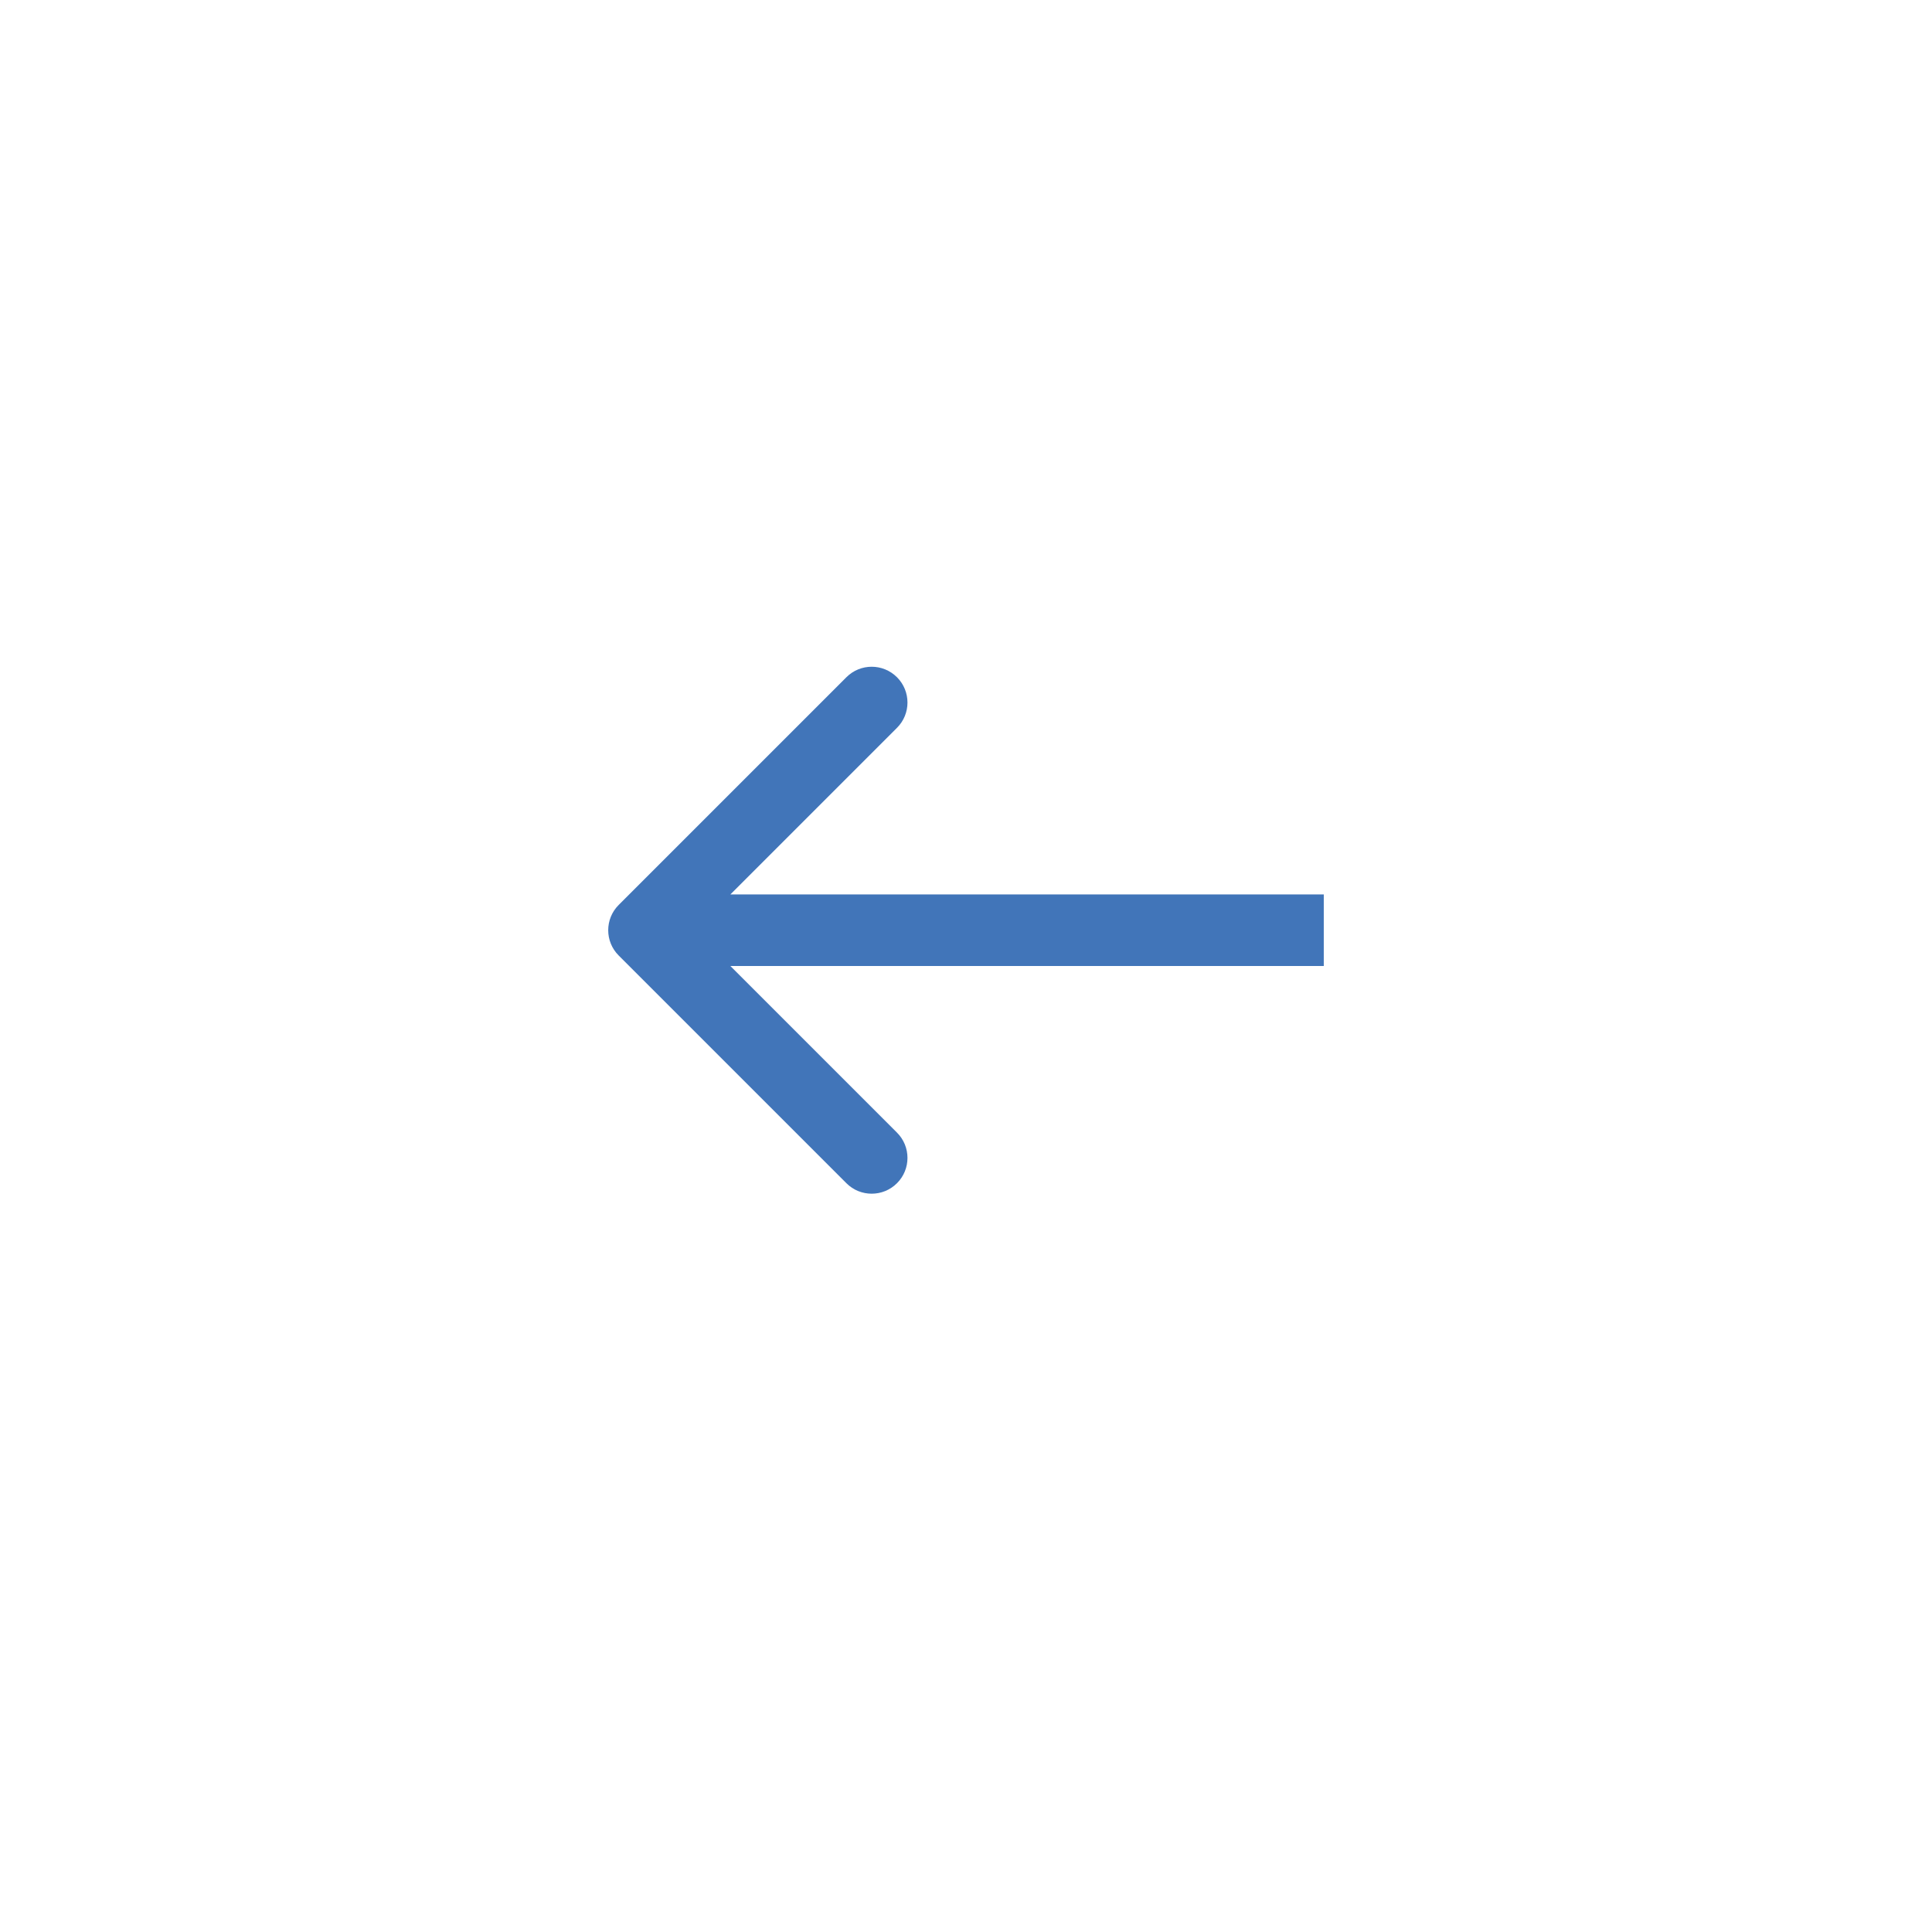<?xml version="1.0" encoding="UTF-8"?> <svg xmlns="http://www.w3.org/2000/svg" width="54" height="54" viewBox="0 0 54 54" fill="none"><g filter="url(#filter0_d_54_1926)"><circle cx="27" cy="27" r="21.499" transform="rotate(178.65 27 27)" fill="white"></circle></g><path d="M17.293 25.293C16.902 25.683 16.902 26.317 17.293 26.707L23.657 33.071C24.047 33.462 24.68 33.462 25.071 33.071C25.462 32.681 25.462 32.047 25.071 31.657L19.414 26L25.071 20.343C25.462 19.953 25.462 19.32 25.071 18.929C24.68 18.538 24.047 18.538 23.657 18.929L17.293 25.293ZM37 25L18 25L18 27L37 27L37 25Z" fill="#4175B9"></path><defs><filter id="filter0_d_54_1926" x="0.5" y="0.5" width="52.999" height="52.999" filterUnits="userSpaceOnUse" color-interpolation-filters="sRGB"><feFlood flood-opacity="0" result="BackgroundImageFix"></feFlood><feColorMatrix in="SourceAlpha" type="matrix" values="0 0 0 0 0 0 0 0 0 0 0 0 0 0 0 0 0 0 127 0" result="hardAlpha"></feColorMatrix><feOffset></feOffset><feGaussianBlur stdDeviation="2.5"></feGaussianBlur><feComposite in2="hardAlpha" operator="out"></feComposite><feColorMatrix type="matrix" values="0 0 0 0 0 0 0 0 0 0 0 0 0 0 0 0 0 0 0.25 0"></feColorMatrix><feBlend mode="normal" in2="BackgroundImageFix" result="effect1_dropShadow_54_1926"></feBlend><feBlend mode="normal" in="SourceGraphic" in2="effect1_dropShadow_54_1926" result="shape"></feBlend></filter></defs></svg> 